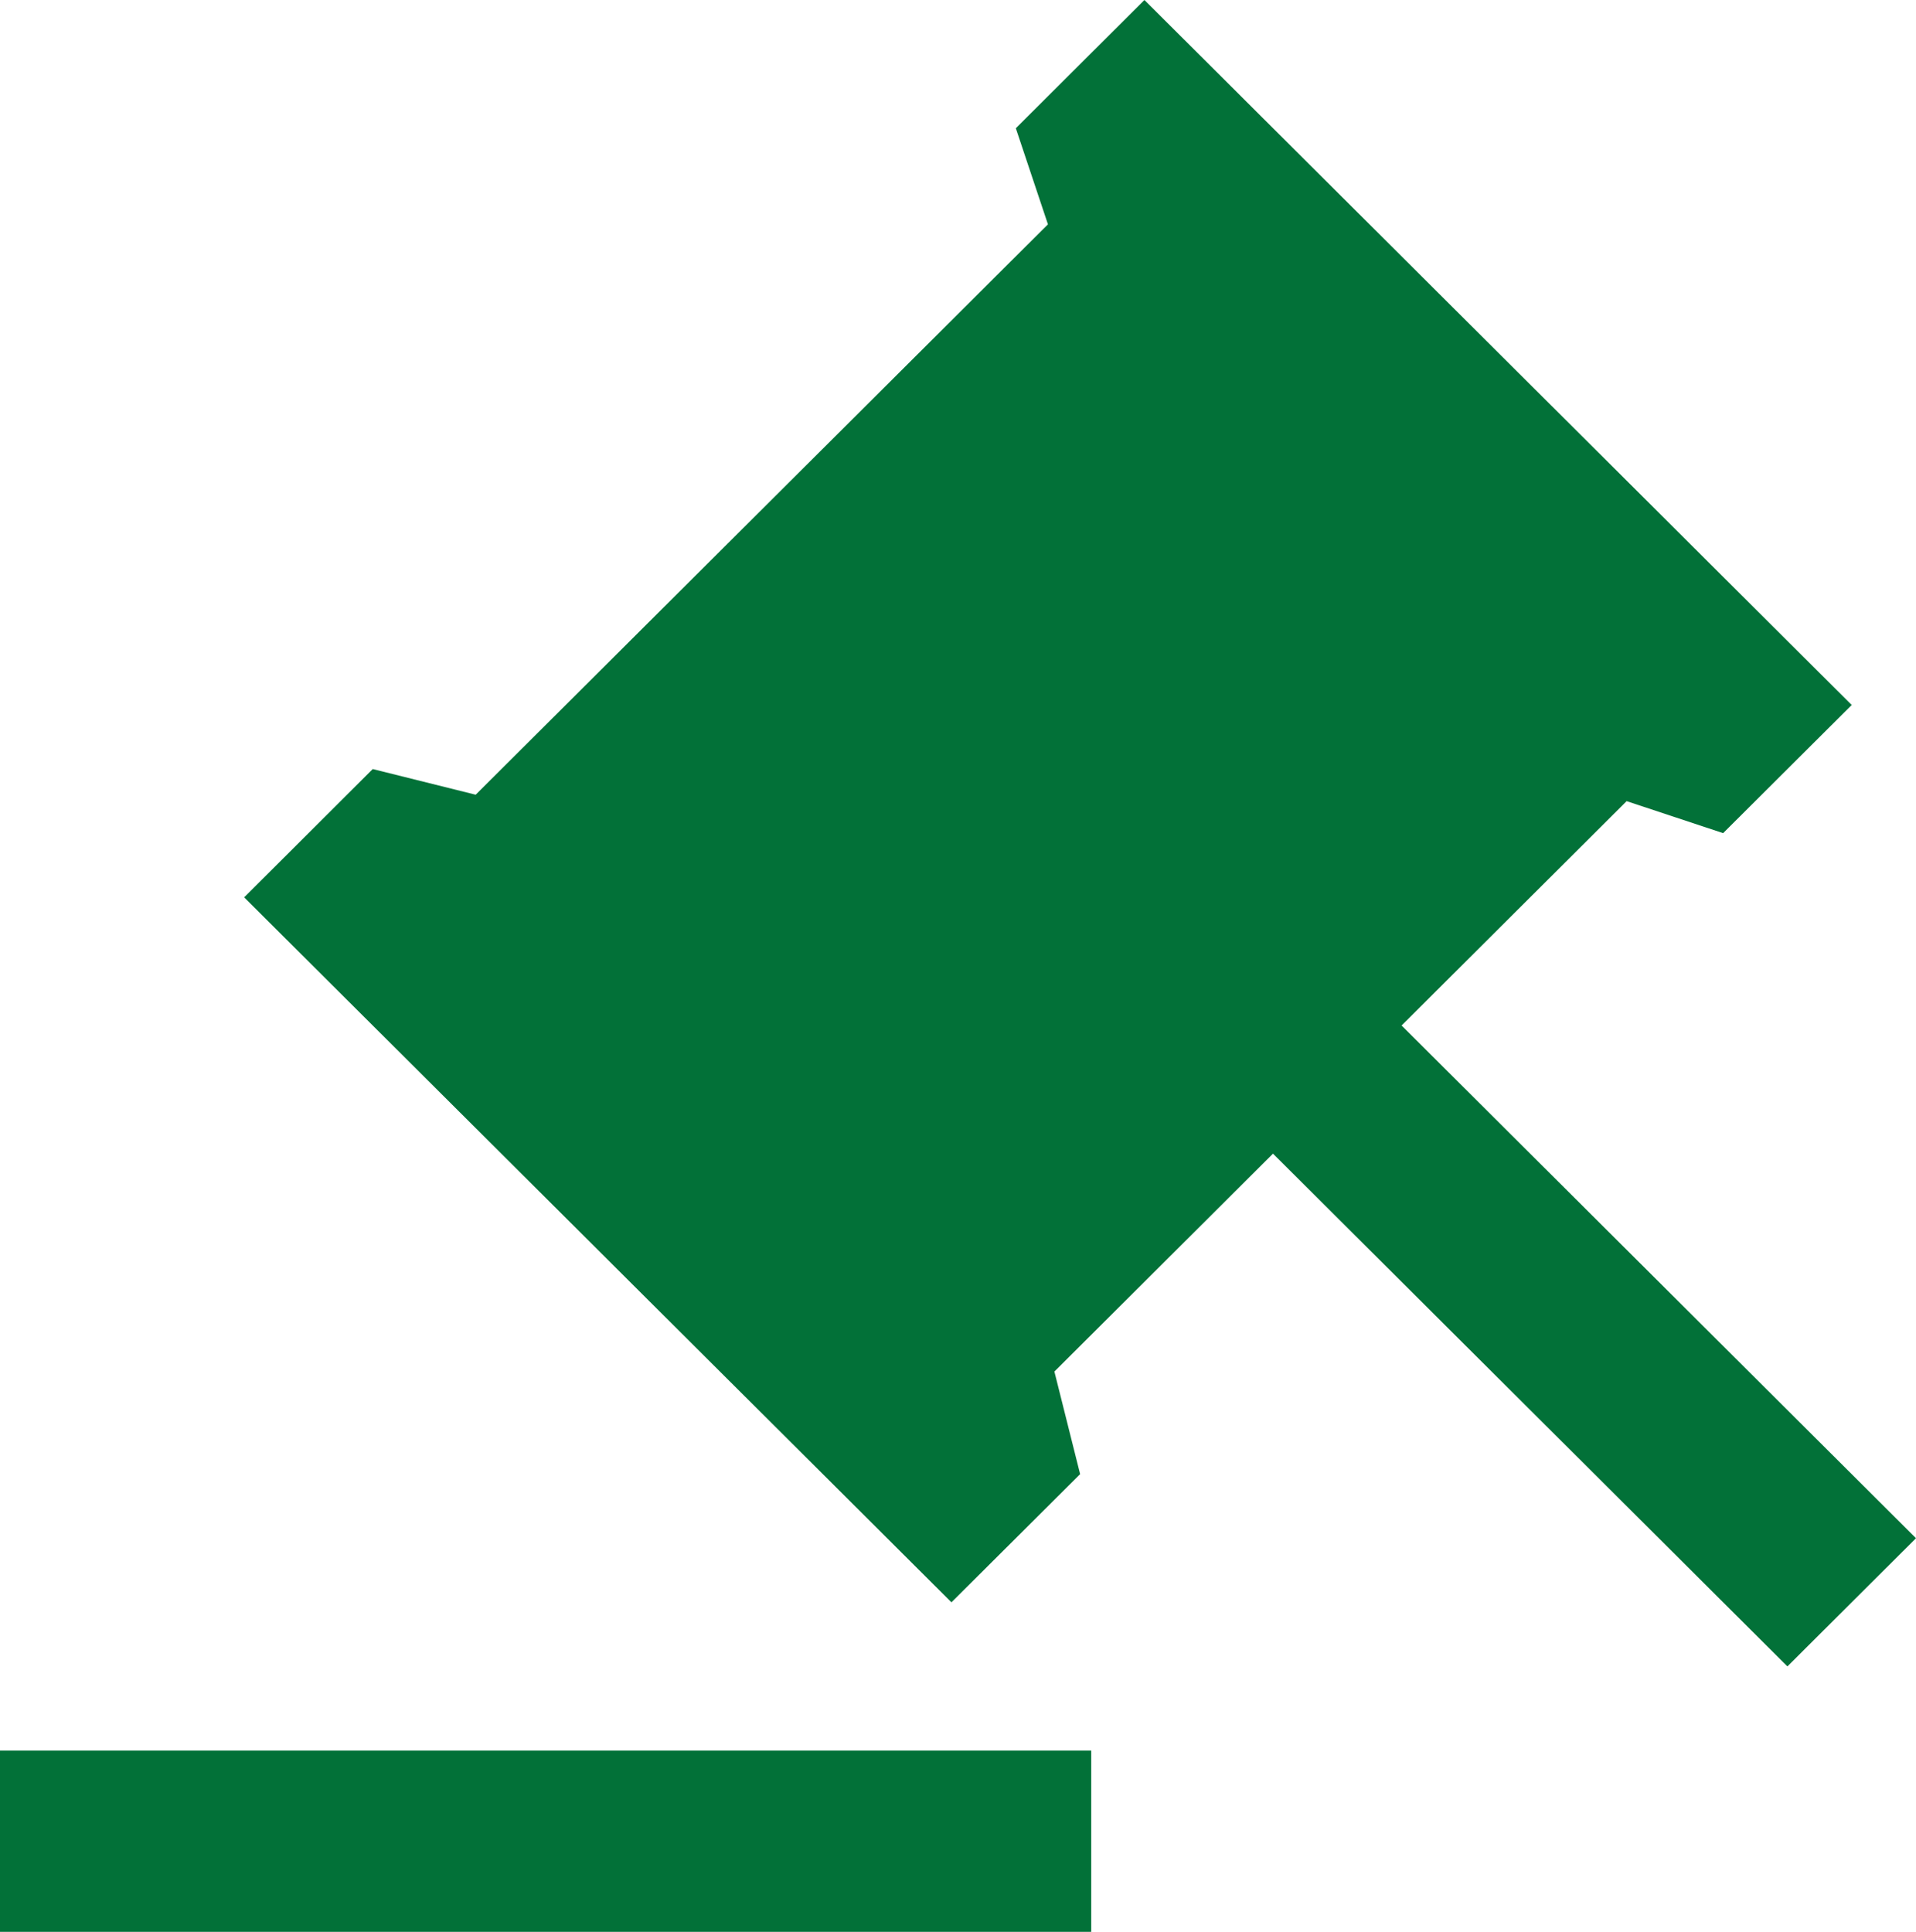 <svg width="120" height="121" viewBox="0 0 120 121" fill="none" xmlns="http://www.w3.org/2000/svg">
<path d="M68.344 109.646V121H0V109.646H68.344ZM71.675 0L115.973 44.156L107.92 52.183L101.878 50.179L87.782 64.23L120 96.345L111.947 104.372L79.728 72.257L66.037 85.905L67.649 92.331L59.59 100.358L15.292 56.203L23.345 48.169L29.792 49.776L65.633 14.051L63.622 8.033L71.675 0Z" fill="#027138"/>
</svg>
